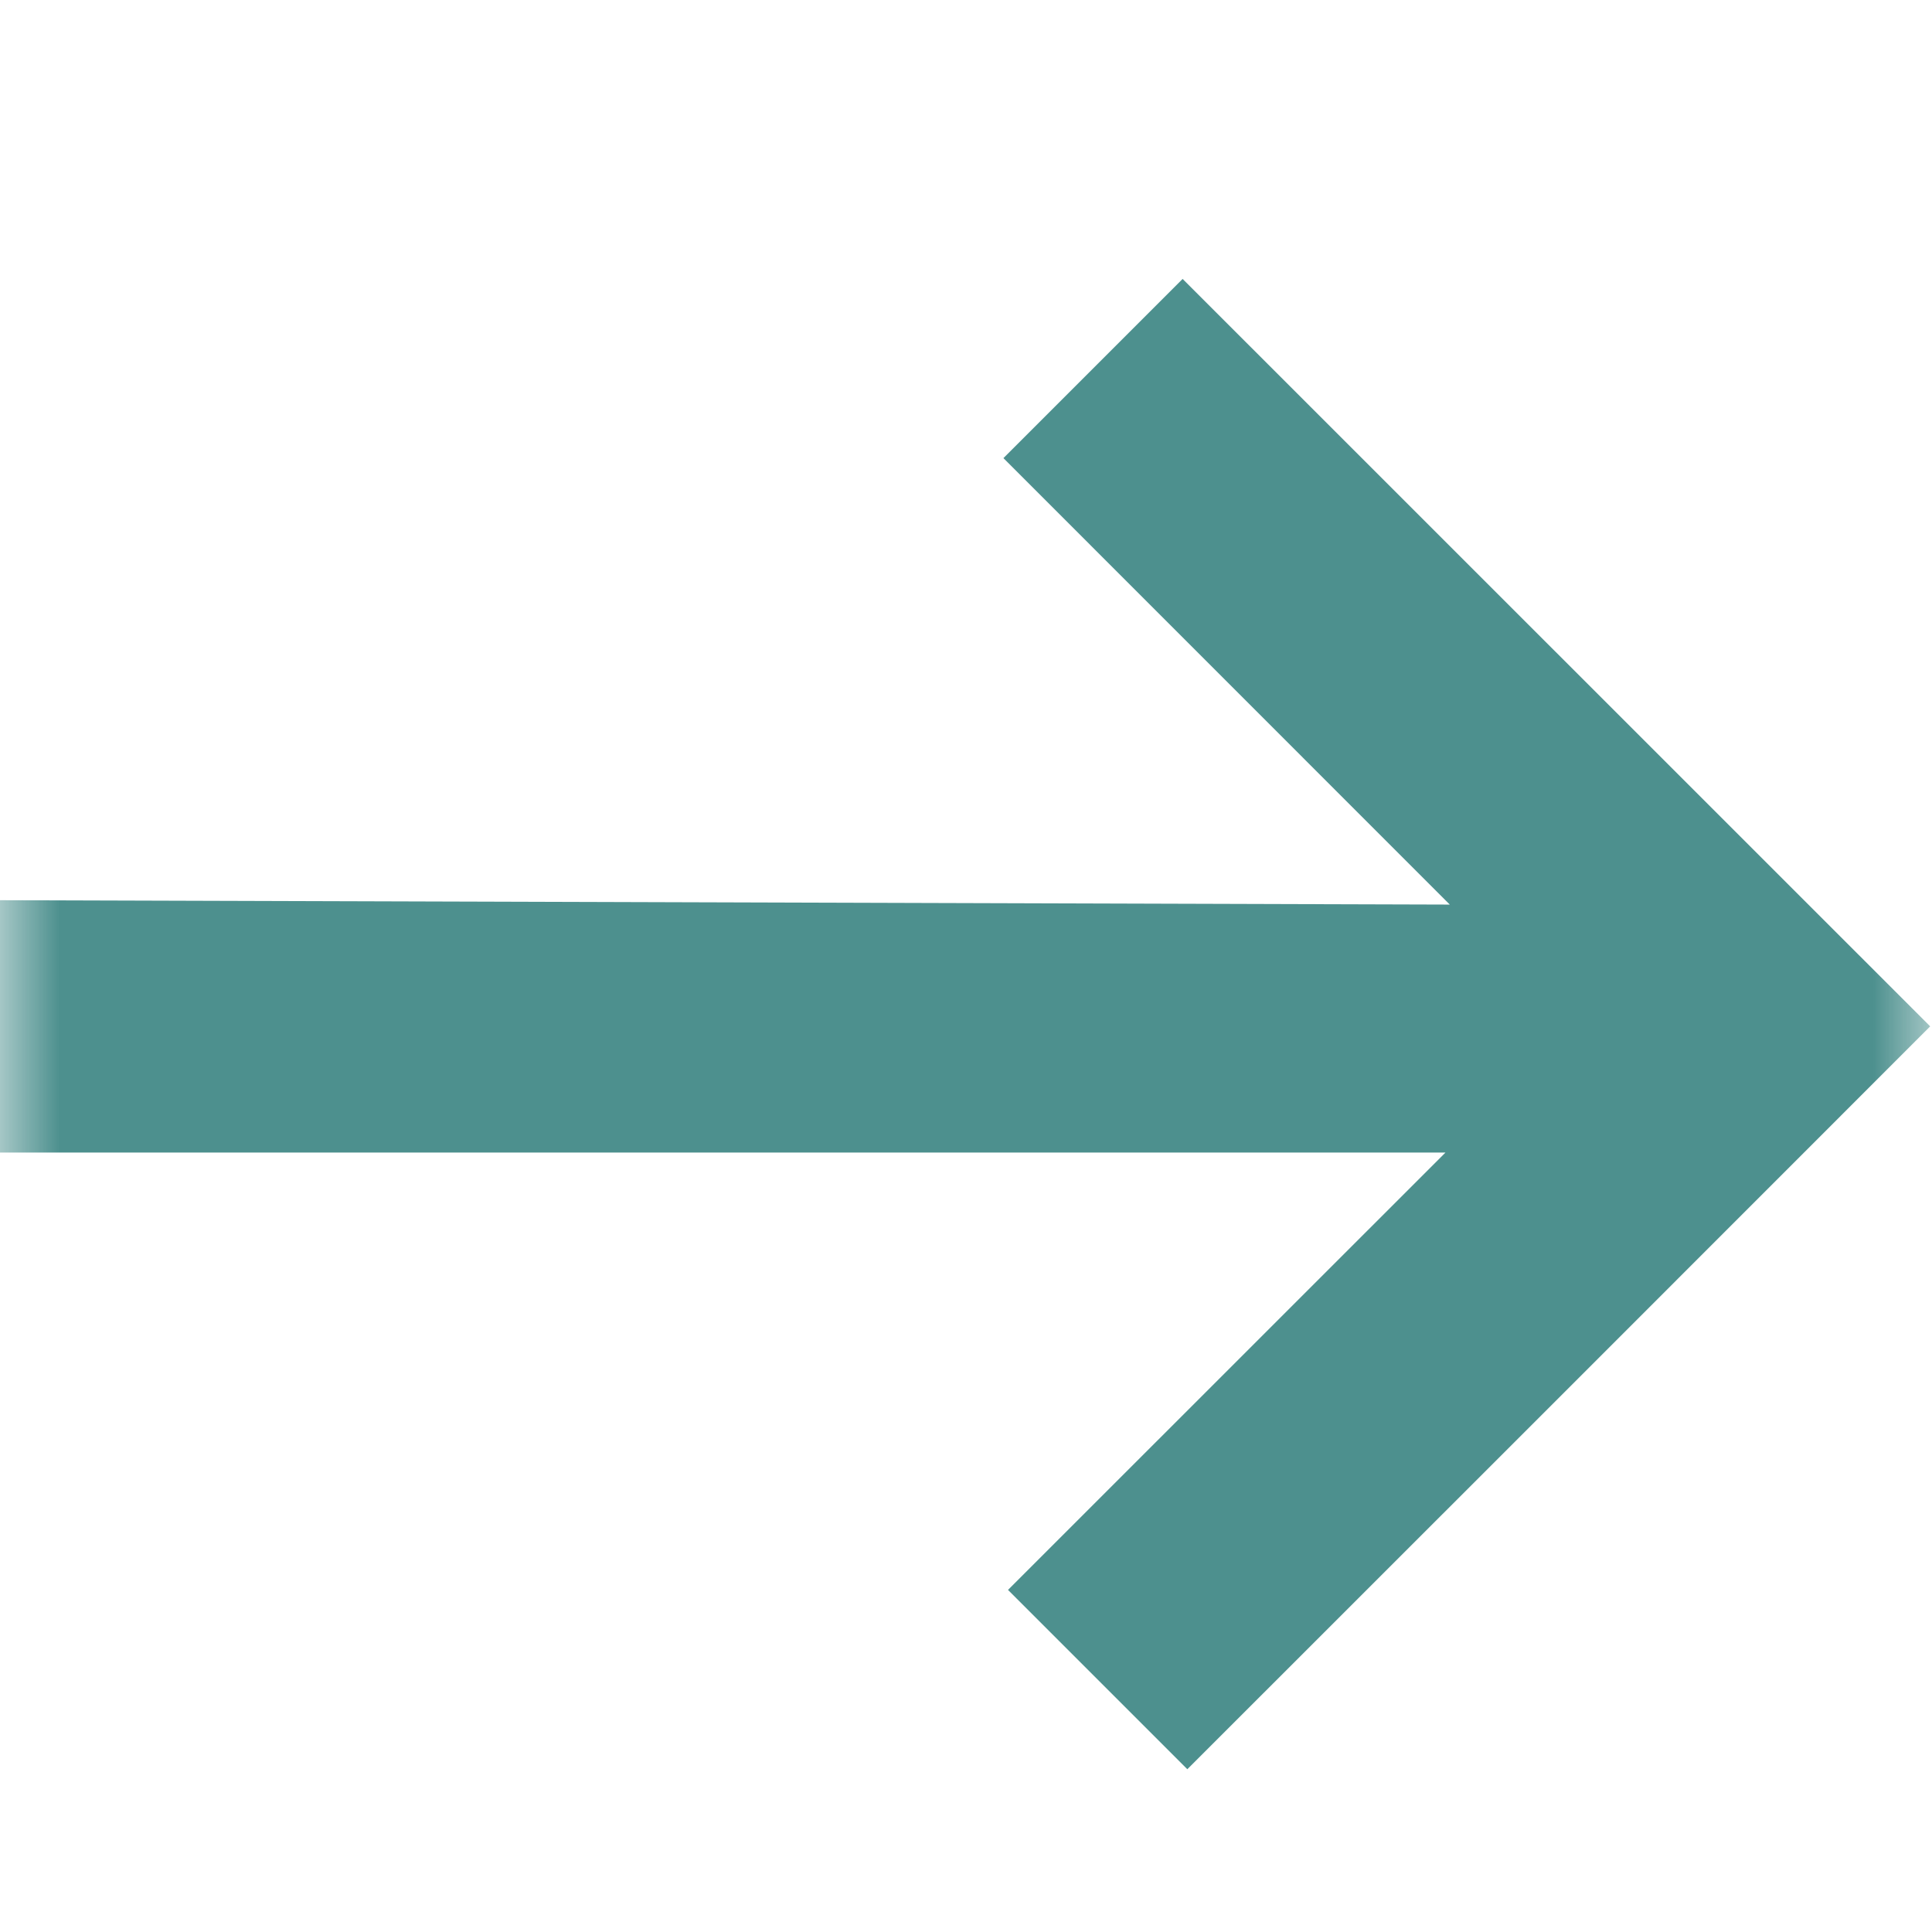 <?xml version="1.0" encoding="UTF-8"?> <svg xmlns="http://www.w3.org/2000/svg" width="16" height="16" viewBox="0 0 16 16" fill="none"> <g clip-path="url(#clip0_241_1534)"> <mask id="mask0_241_1534" style="mask-type:luminance" maskUnits="userSpaceOnUse" x="0" y="0" width="16" height="16"> <path d="M16 0H0V16H16V0Z" fill="white"></path> </mask> <g mask="url(#mask0_241_1534)"> <path fill-rule="evenodd" clip-rule="evenodd" d="M0.266 7.956V9.045H13.178L9.055 13.167L9.833 13.945C11.895 11.884 13.334 10.445 15.278 8.5C13.1 6.322 14.656 7.878 9.794 3.017L9.017 3.794L13.217 7.995L0.266 7.956Z" fill="#4D908E" stroke="#4D908E"></path> </g> </g> <defs> <clipPath id="clip0_241_1534"> <rect width="16" height="16" fill="white"></rect> </clipPath> </defs> </svg> 